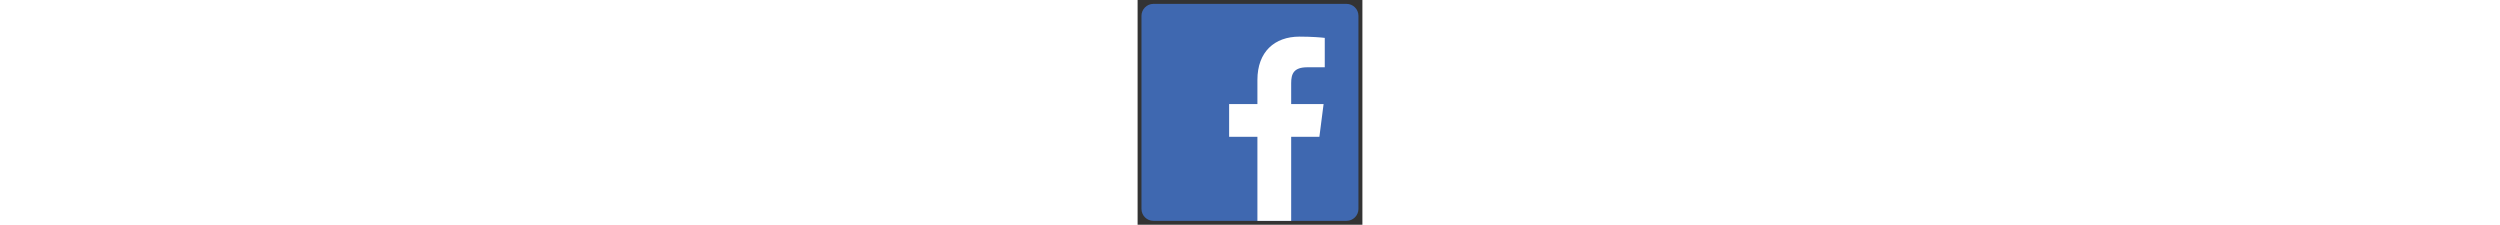 <?xml version="1.0" encoding="utf-8"?>
<!DOCTYPE svg PUBLIC "-//W3C//DTD SVG 1.1//EN" "http://www.w3.org/Graphics/SVG/1.1/DTD/svg11.dtd">
<svg version="1.1" id="Layer_1" xmlns="http://www.w3.org/2000/svg" xmlns:xlink="http://www.w3.org/1999/xlink" x="0px" y="0px"
	 viewBox="73 0 267 266.9" enable-background="new 73 0 267 266.9" xml:space="preserve" widht="24" height="24">
<rect x="73" y="0" width="267" height="266.9" fill="#333333" stroke="none"/>
<path id="Blue_1_" fill="#3f68b0" d="M321.1,262.3c7.9,0,14.2-6.4,14.2-14.2V18.8c0-7.9-6.4-14.2-14.2-14.2H91.8
	C84,4.6,77.6,11,77.6,18.8v229.3c0,7.9,6.4,14.2,14.2,14.2H321.1z"/>
<path id="f" fill="#FFFFFF" d="M255.4,262.3v-99.8h33.5l5-38.9h-38.5V98.8c0-11.3,3.1-18.9,19.3-18.9l20.6,0V45
	c-3.6-0.5-15.8-1.5-30-1.5c-29.7,0-50,18.1-50,51.4v28.7h-33.6v38.9h33.6v99.8H255.4z"/>
</svg>
